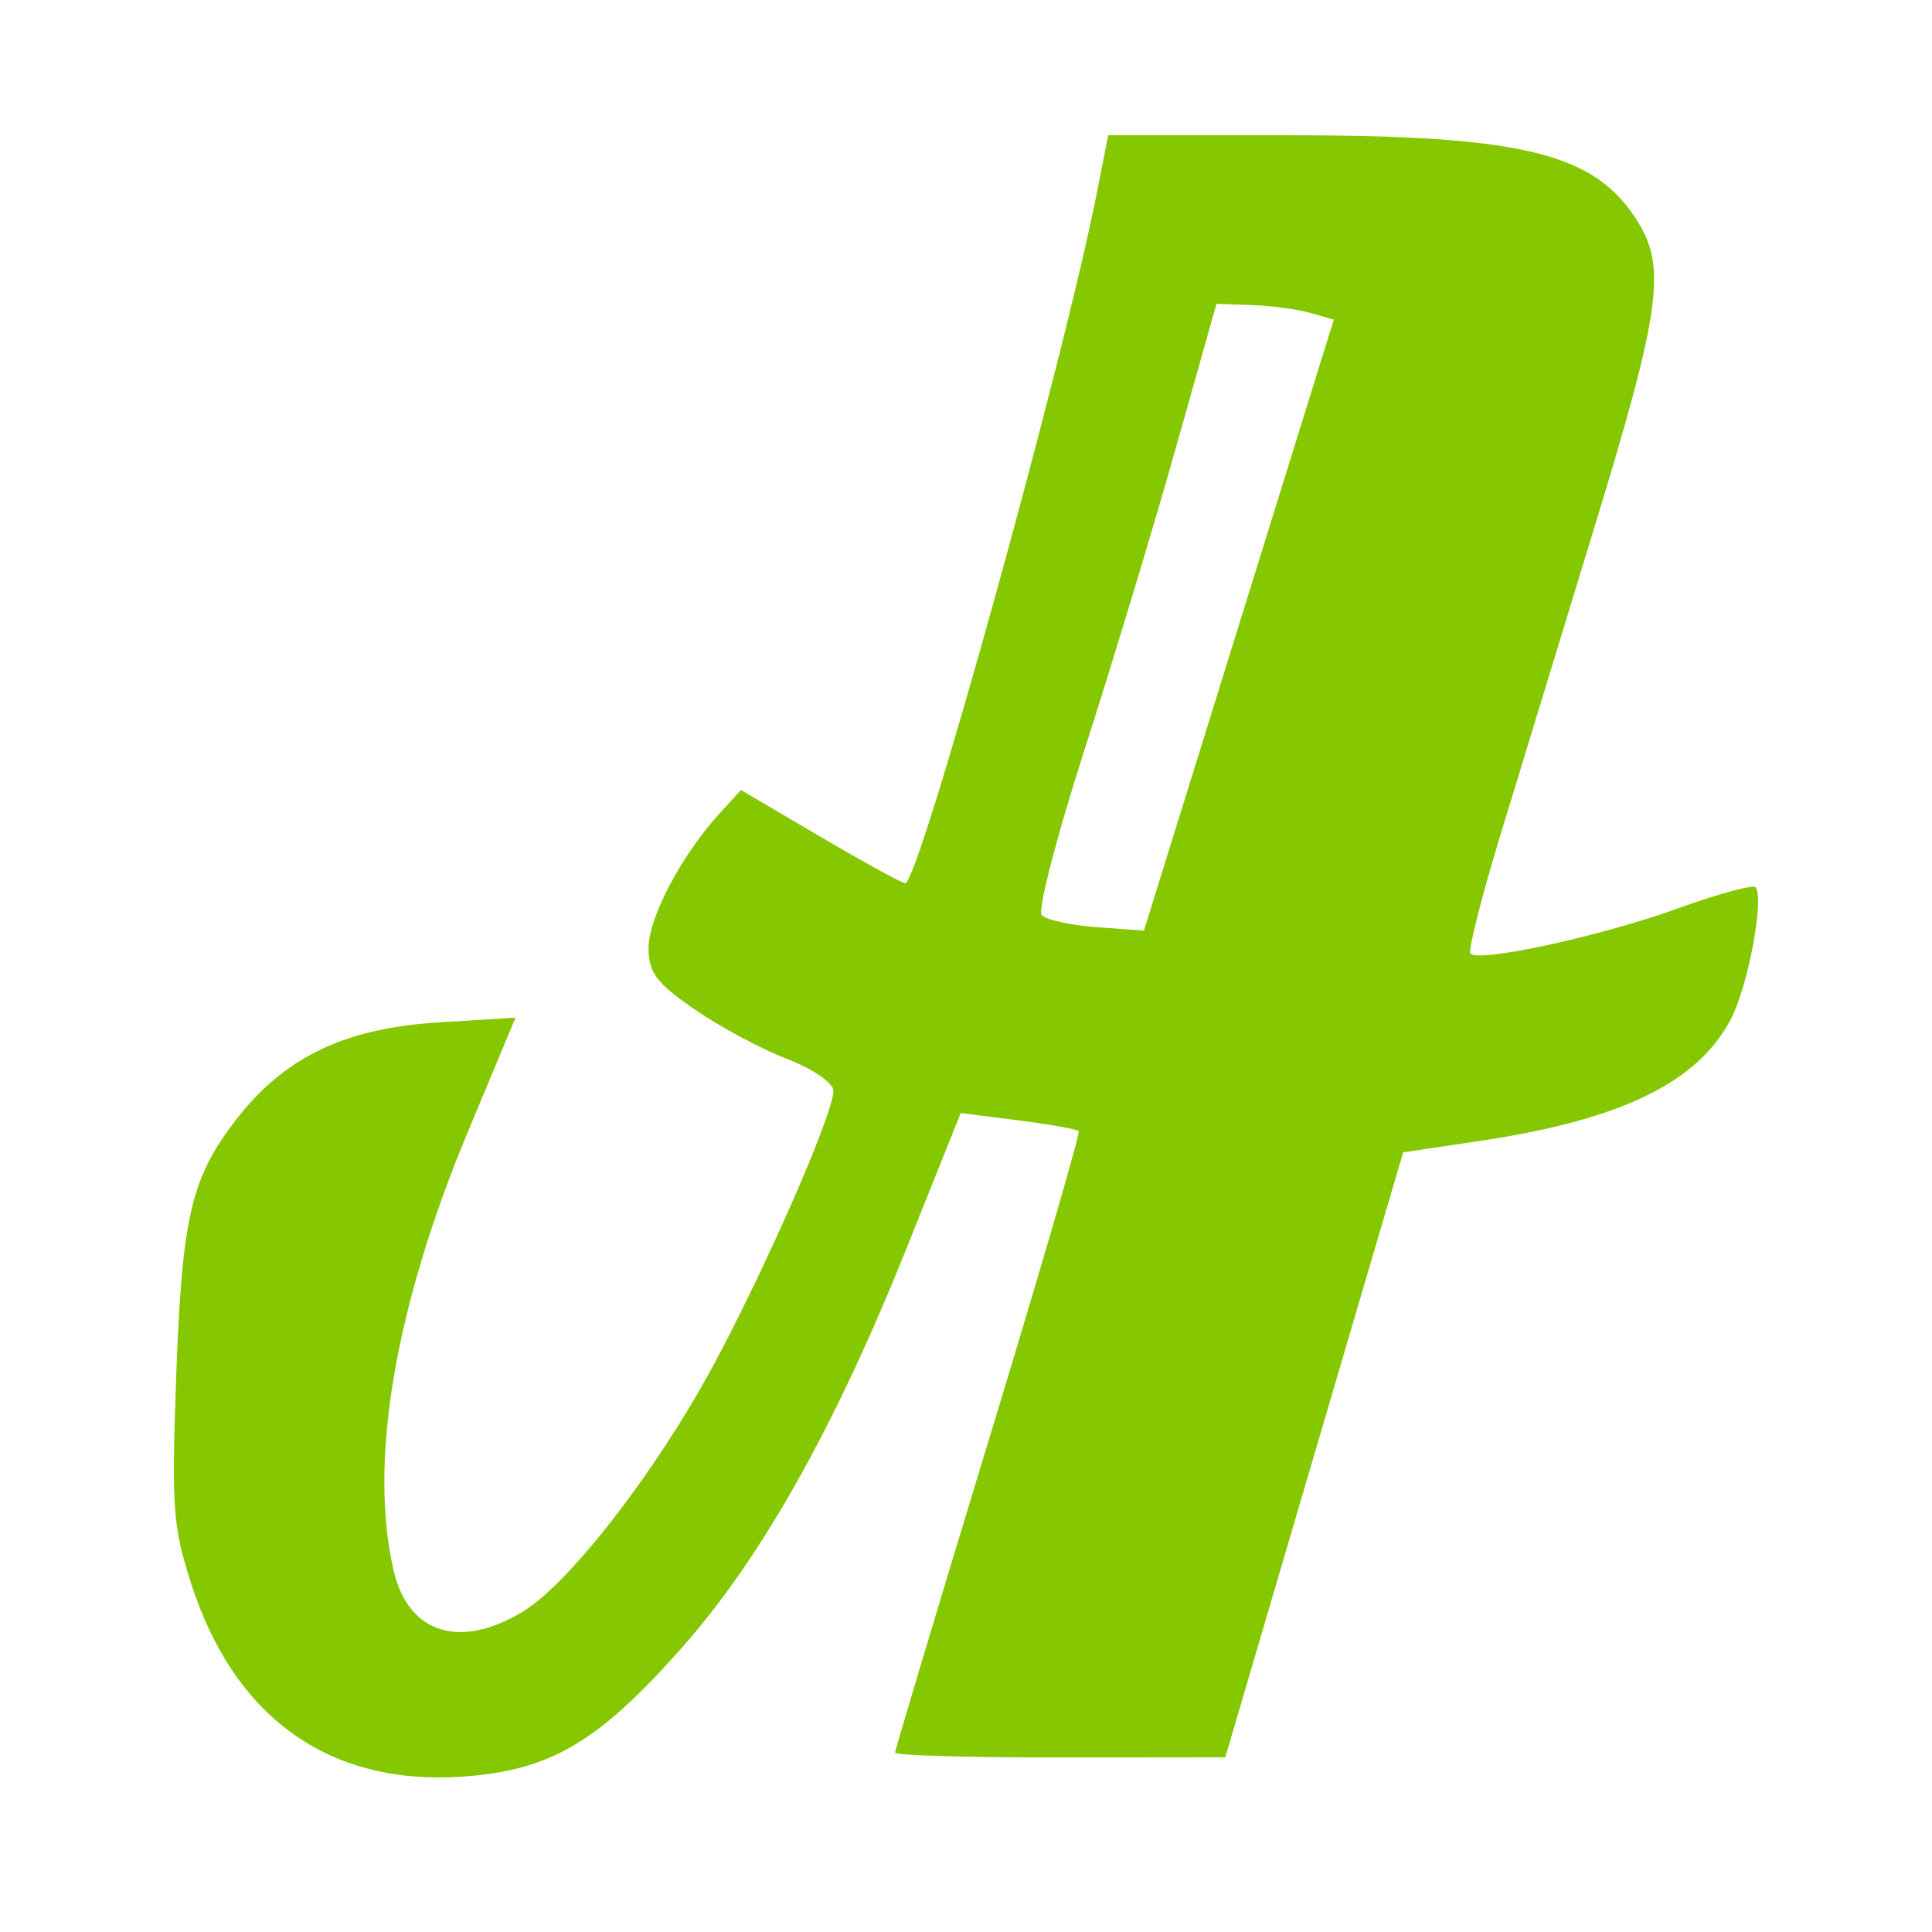 <?xml version="1.0" encoding="UTF-8"?> <svg xmlns="http://www.w3.org/2000/svg" width="100" height="100" viewBox="0 0 100 100" fill="none"><path fill-rule="evenodd" clip-rule="evenodd" d="M56.797 9.863C55.055 18.749 47.572 45.718 46.851 45.715C46.69 45.714 44.712 44.628 42.456 43.303L38.354 40.892L37.267 42.077C35.3 44.221 33.569 47.489 33.569 49.058C33.569 50.347 33.963 50.874 35.961 52.251C37.277 53.158 39.431 54.312 40.747 54.816C42.063 55.318 43.14 56.059 43.14 56.461C43.14 57.635 39.641 65.629 36.908 70.697C33.971 76.142 29.506 81.92 27.092 83.397C23.813 85.403 21.134 84.562 20.374 81.29C19.075 75.693 20.434 67.652 24.21 58.601L26.683 52.674L22.72 52.918C17.826 53.219 14.713 54.718 12.193 57.99C9.863 61.014 9.406 63.03 9.106 71.617C8.883 78.01 8.957 79.014 9.855 81.848C12.088 88.897 17.02 92.436 23.942 91.957C28.489 91.642 30.962 90.186 35.314 85.263C39.422 80.615 43.207 73.883 46.921 64.615L49.728 57.612L52.701 57.988C54.336 58.195 55.745 58.447 55.833 58.547C55.921 58.648 53.818 65.869 51.161 74.594C48.504 83.319 46.33 90.574 46.33 90.716C46.33 90.859 50.176 90.971 54.876 90.966L63.421 90.957L68.024 75.302L72.627 59.647L76.683 59.039C83.963 57.948 87.938 55.997 89.618 52.691C90.5 50.956 91.328 46.478 90.869 45.928C90.739 45.773 88.92 46.268 86.826 47.027C82.884 48.456 76.514 49.838 76.108 49.353C75.981 49.2 76.687 46.418 77.677 43.17C78.666 39.921 80.865 32.724 82.562 27.176C85.916 16.214 86.249 13.889 84.804 11.525C82.602 7.92 78.898 7 66.595 7H57.359L56.797 9.863ZM67.825 16.198L69.038 16.543L64.124 32.356L59.21 48.169L56.758 47.99C55.409 47.89 54.131 47.607 53.917 47.36C53.703 47.113 54.697 43.278 56.126 38.837C57.555 34.397 59.678 27.38 60.845 23.245L62.965 15.726L64.788 15.79C65.791 15.825 67.157 16.009 67.825 16.198Z" fill="#85C801"></path></svg> 